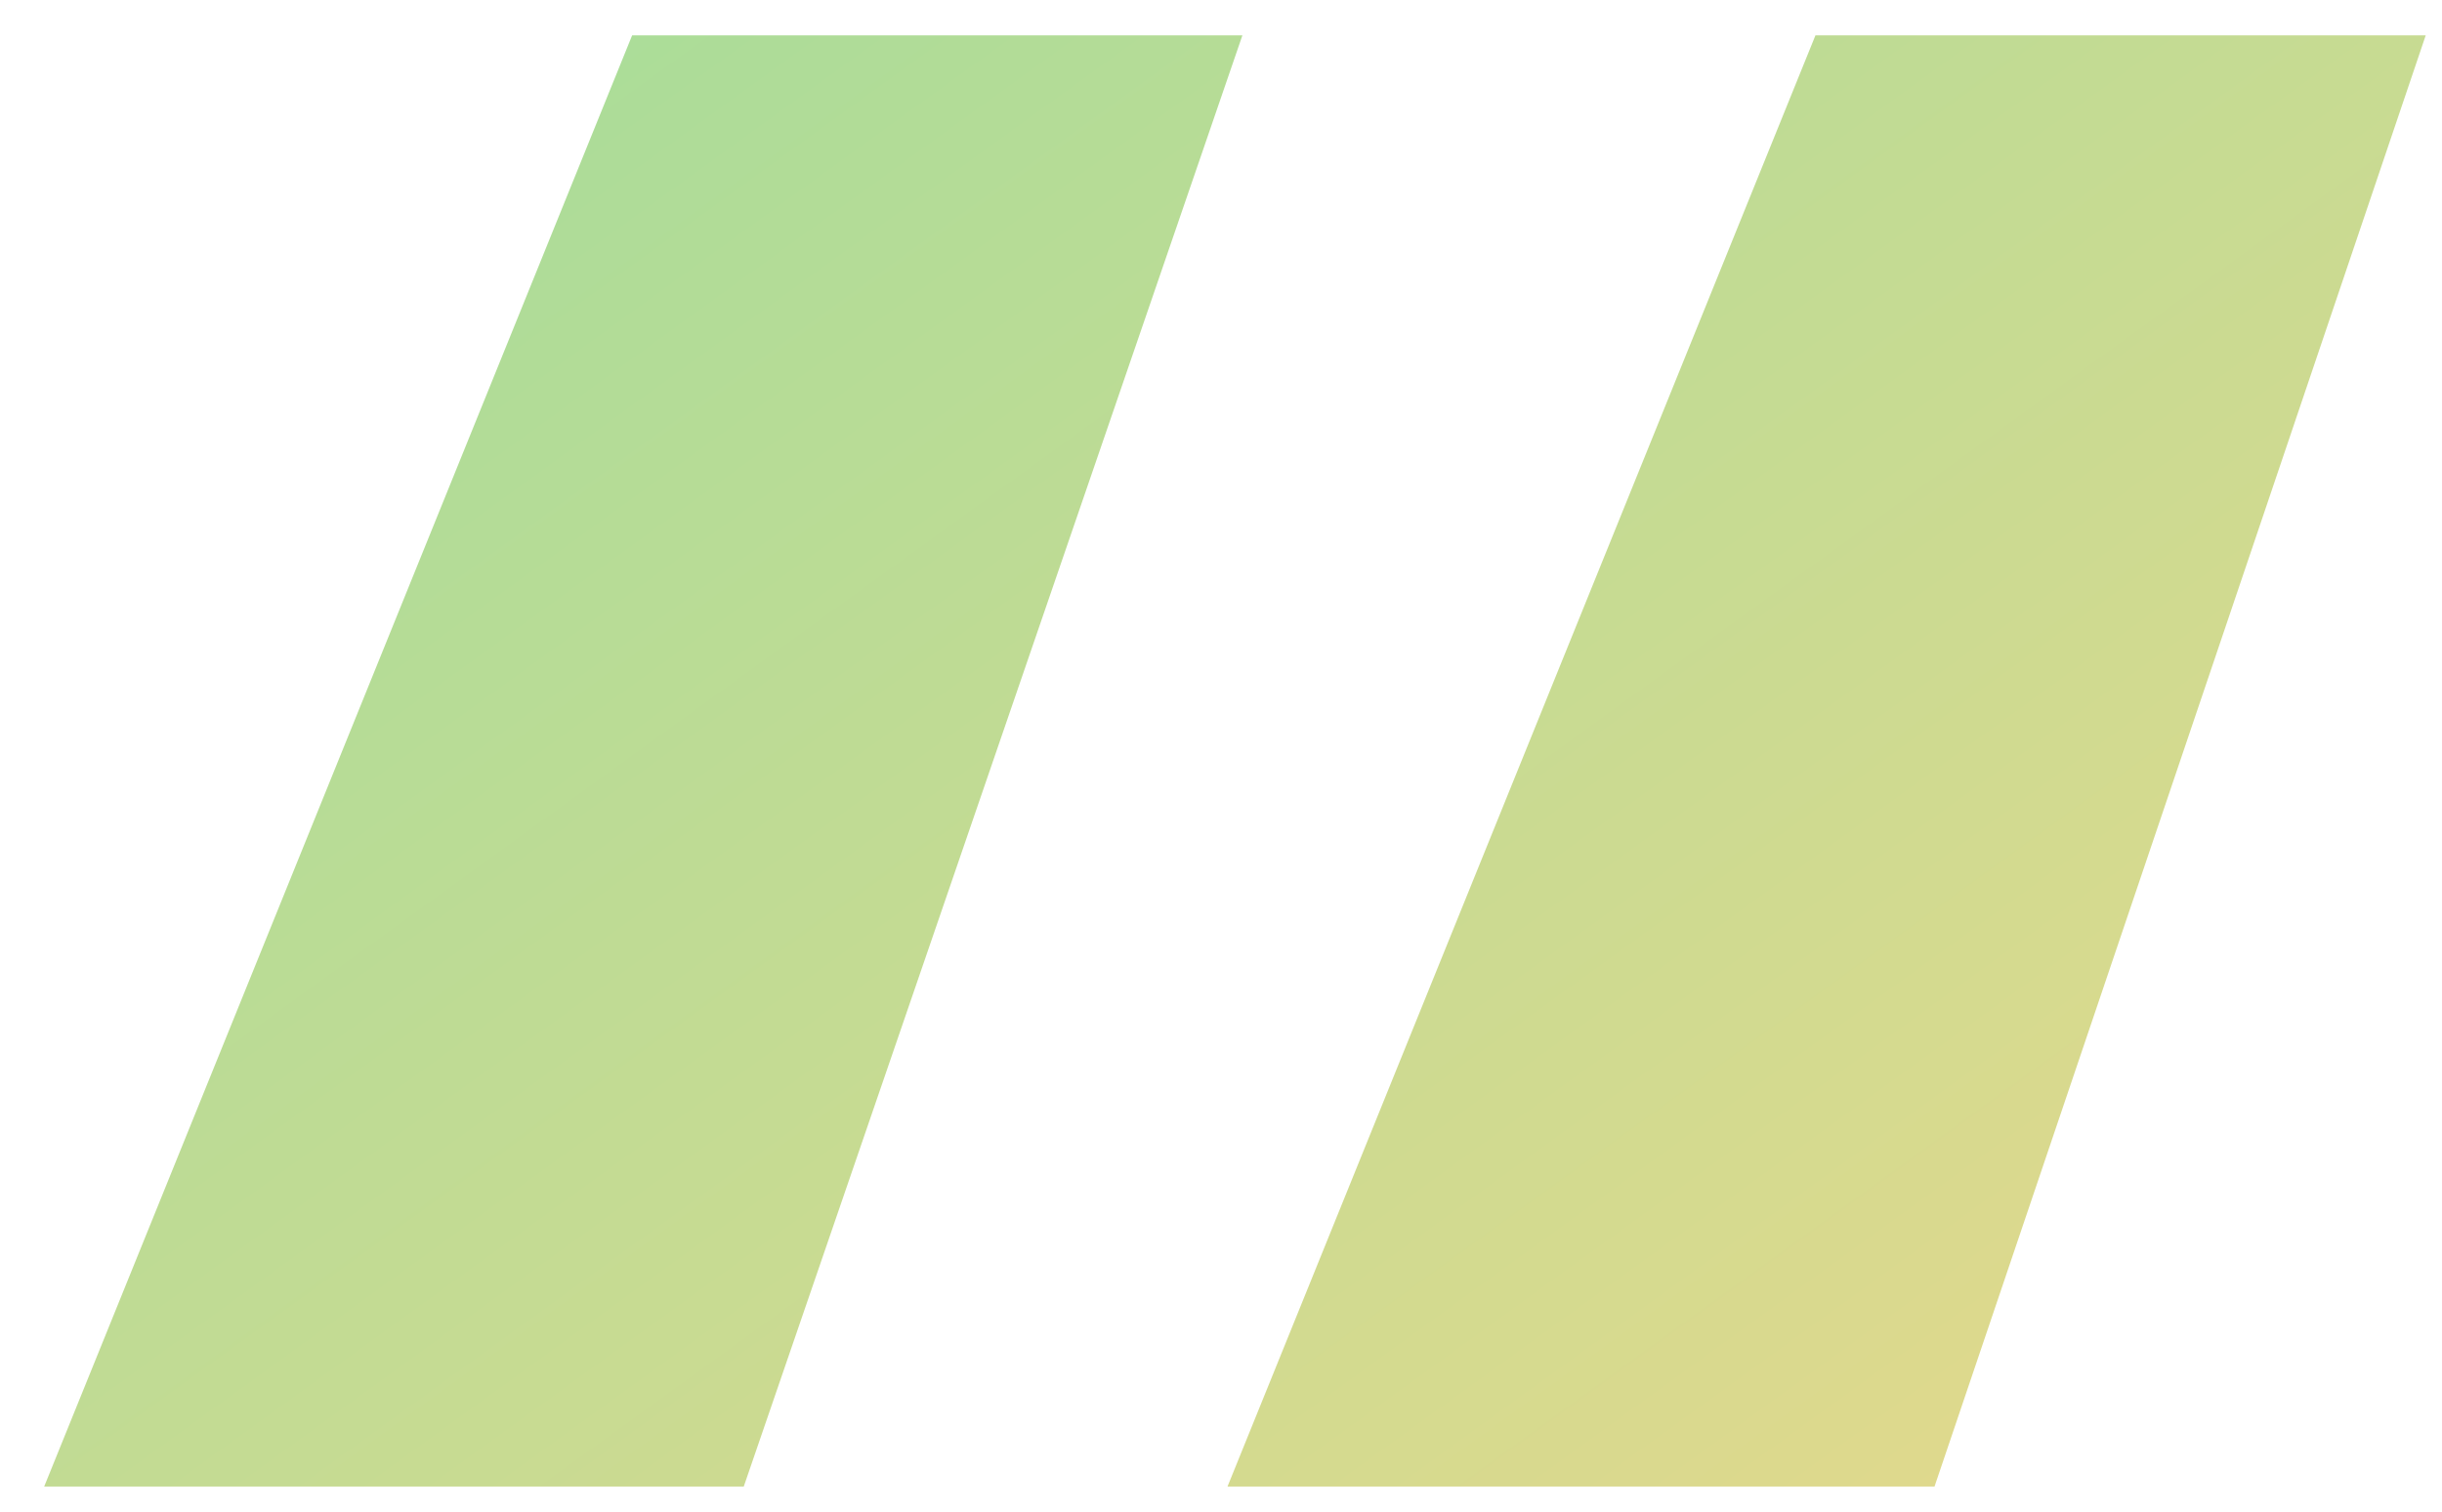 <?xml version="1.0" encoding="UTF-8"?> <svg xmlns="http://www.w3.org/2000/svg" width="42" height="26" viewBox="0 0 42 26" fill="none"> <path d="M10.872 0.608H21.368L12.792 25.568H0.76L10.872 0.608ZM31.224 0.608H41.72L33.272 25.568H21.112L31.224 0.608Z" fill="url(#paint0_linear_260_59)"></path> <defs> <linearGradient id="paint0_linear_260_59" x1="-27" y1="-11" x2="69.656" y2="122.595" gradientUnits="userSpaceOnUse"> <stop stop-color="#7BE0A4"></stop> <stop offset="0.505" stop-color="#FBD786"></stop> <stop offset="0.978" stop-color="#F7797D"></stop> </linearGradient> </defs> </svg> 